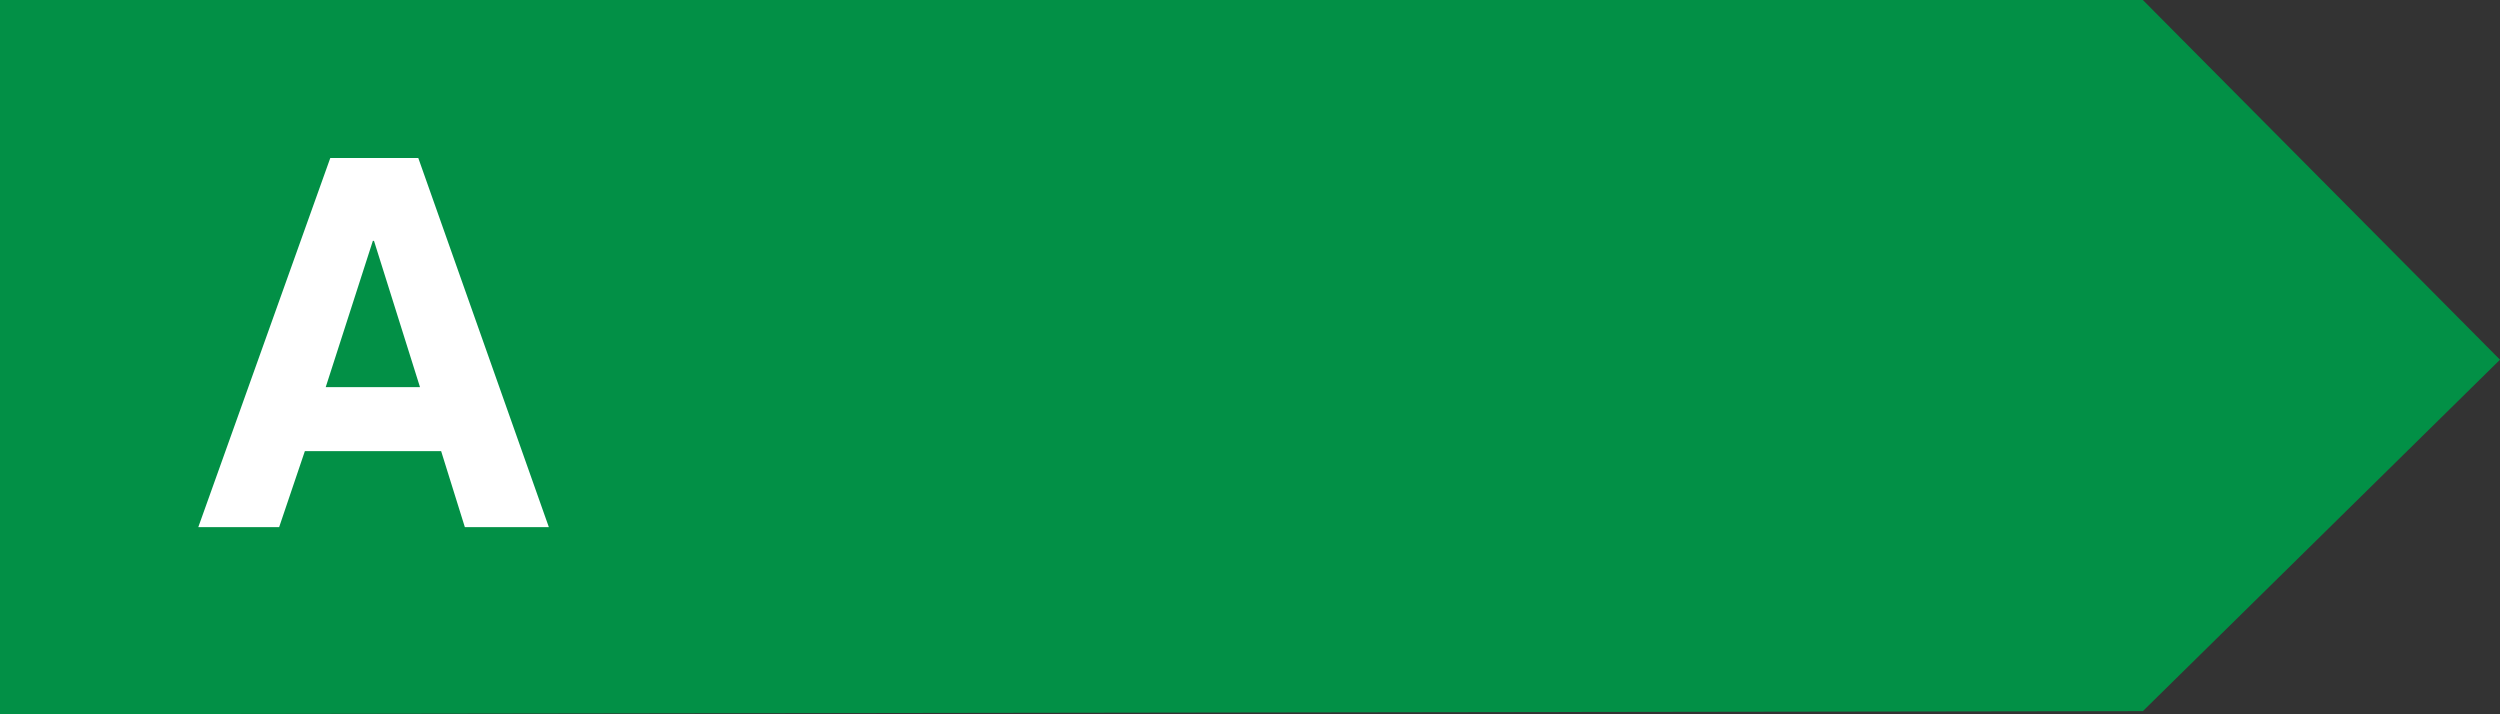 <?xml version="1.0" encoding="UTF-8"?><svg id="a" xmlns="http://www.w3.org/2000/svg" viewBox="0 0 87.5 25"><rect x="0" y="0" width="87.5" height="25" fill="#333333" stroke="none"/><polygon points="75 24.89 0 25 0 0 75 0 87.5 12.59 75 24.89" style="fill:#029046;"/><path d="M6.94,18.45l4.62-12.92h3.08l4.57,12.92h-2.94l-.83-2.66h-4.77l-.9,2.66h-2.85ZM11.4,13.55h3.3l-1.61-5.12h-.04l-1.65,5.12Z" style="fill:#fff;"/></svg>